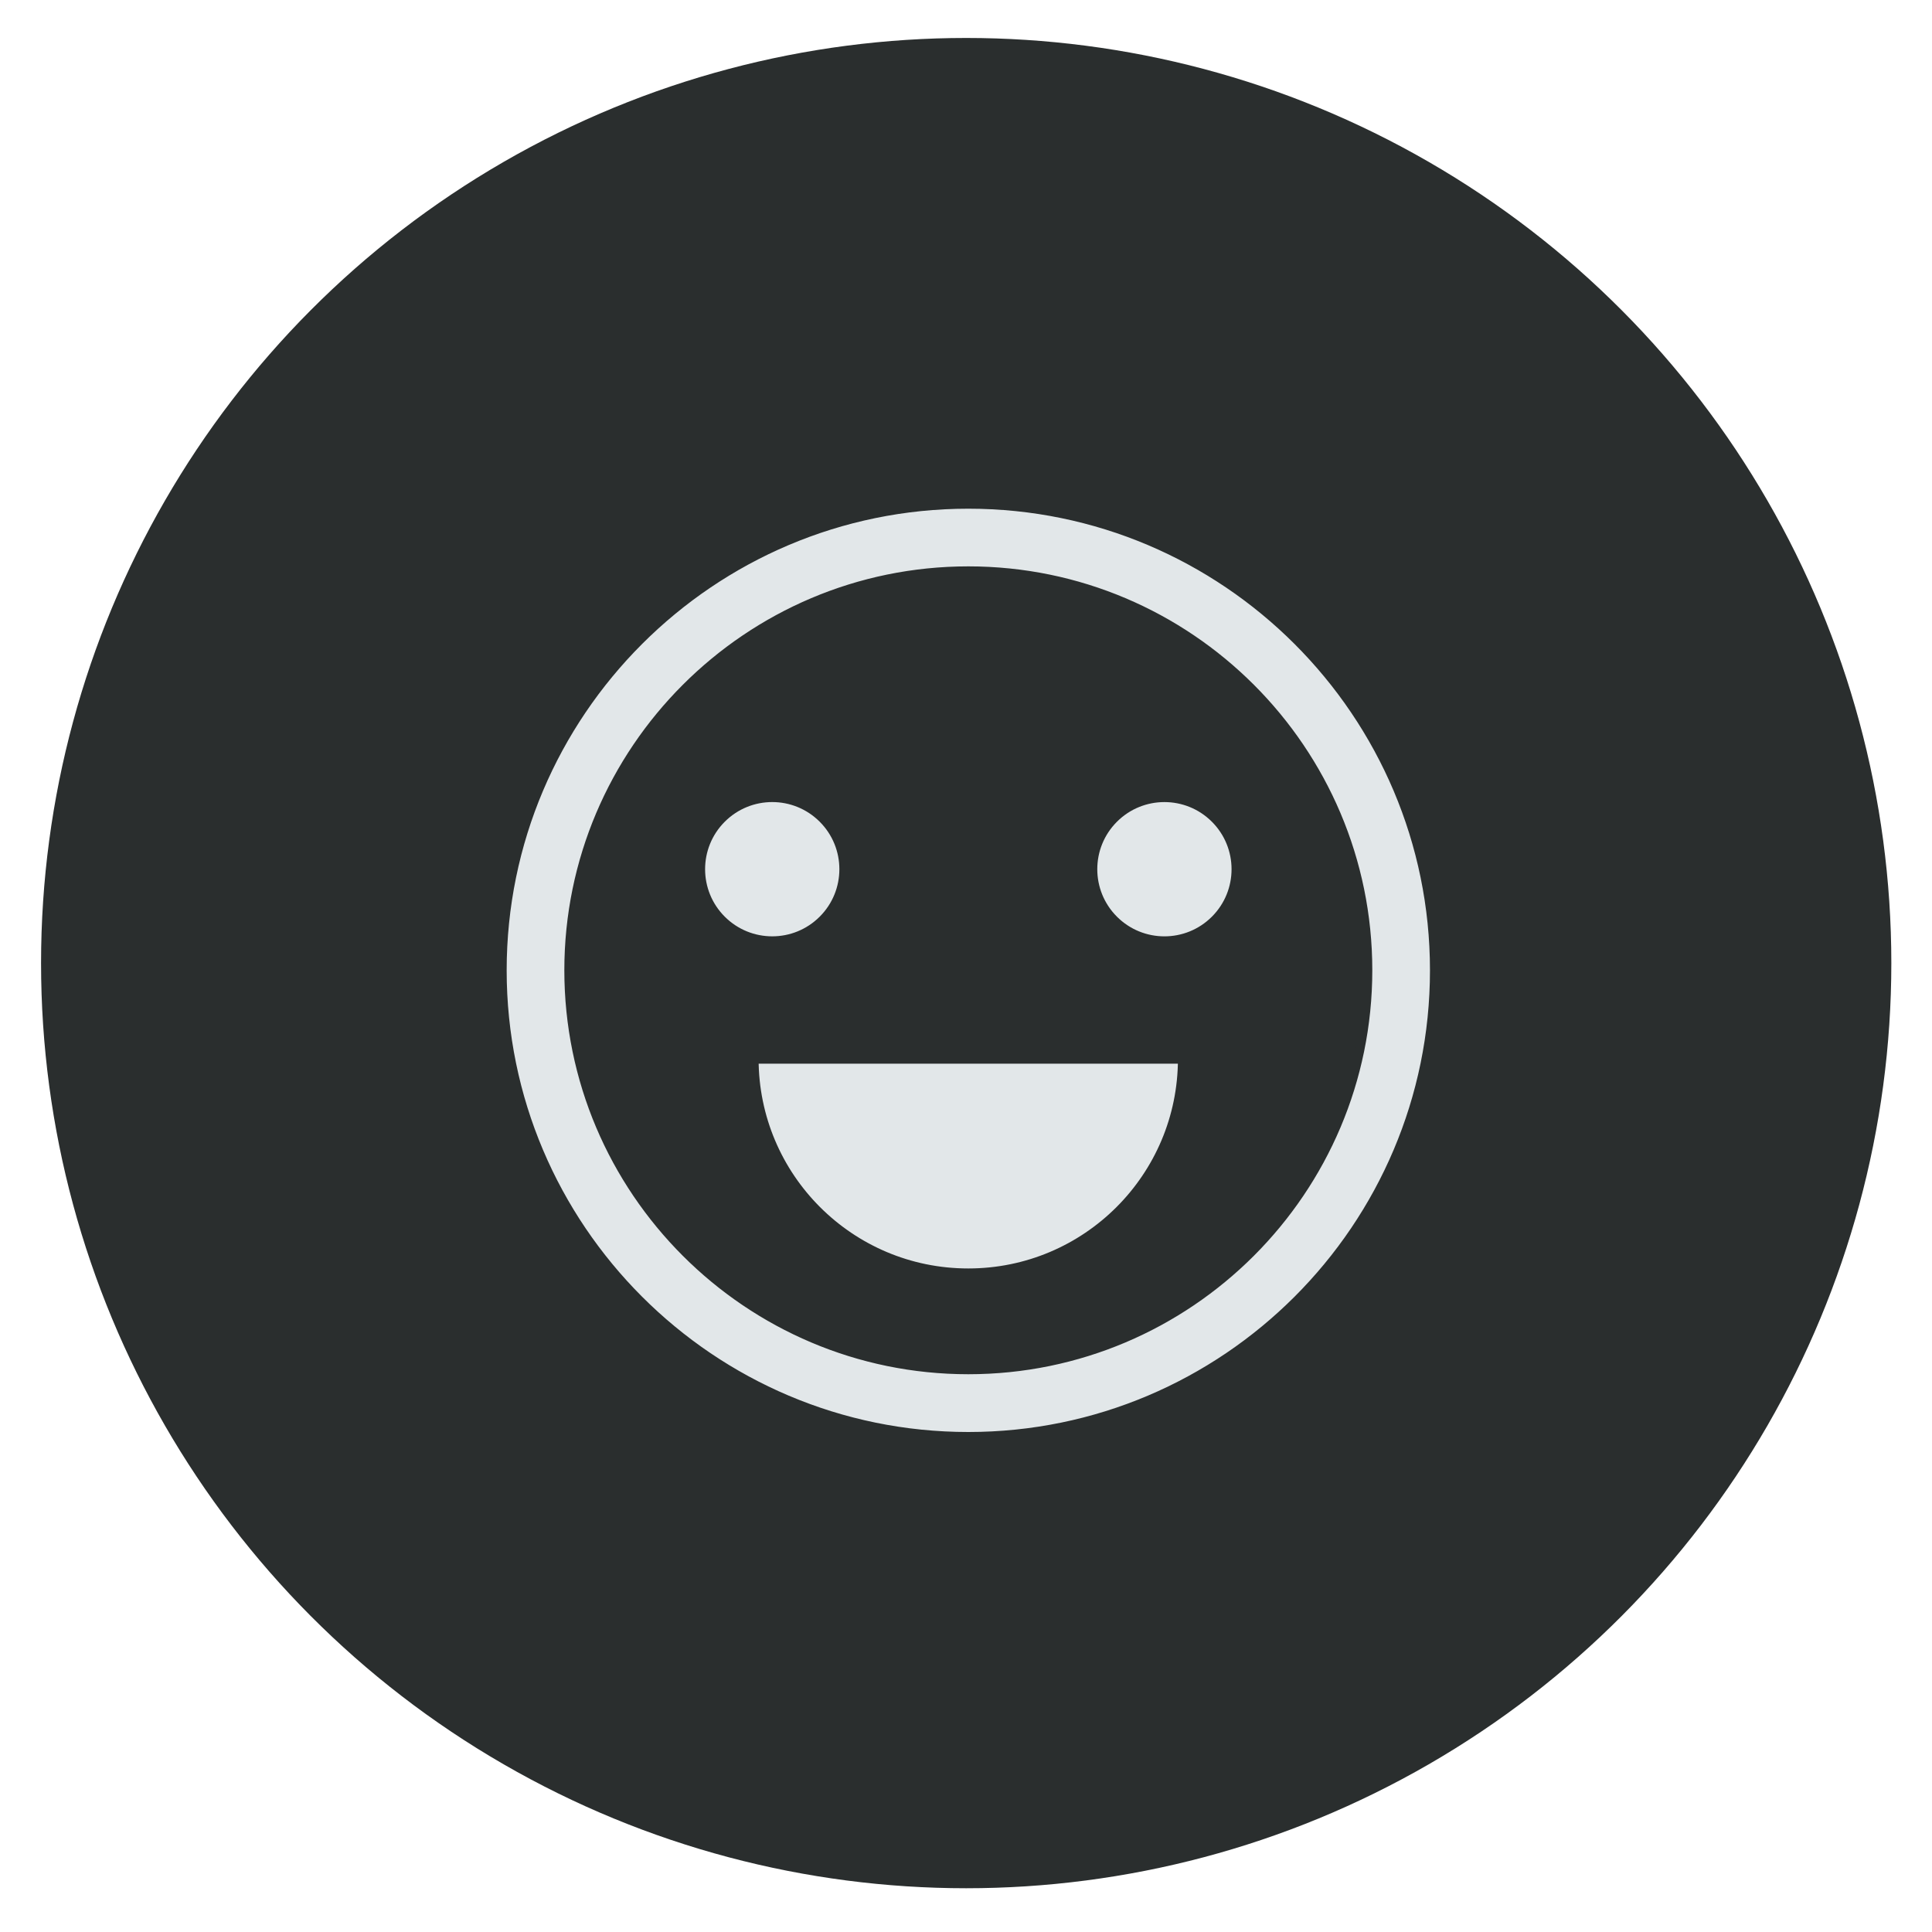 <?xml version="1.0" encoding="UTF-8"?>
<svg xmlns="http://www.w3.org/2000/svg" id="Layer_1" viewBox="0 0 200 200">
  <defs>
    <style>.cls-1{fill:#e2e7e9;stroke:#2a2e2e;stroke-miterlimit:10;}.cls-2{fill:#2a2e2e;stroke-width:0px;}</style>
  </defs>
  <circle class="cls-2" cx="100.02" cy="99.7" r="95.77"></circle>
  <g id="_5">
    <circle class="cls-1" cx="79.94" cy="89.98" r="7.45" transform="translate(-40.21 82.88) rotate(-45)"></circle>
    <circle class="cls-1" cx="120.54" cy="89.98" r="7.45" transform="translate(-28.32 111.59) rotate(-45)"></circle>
    <path class="cls-1" d="M100.24,148.74c-26.63,0-48.29-21.66-48.29-48.29s21.66-48.29,48.29-48.29,48.29,21.66,48.29,48.29-21.66,48.29-48.29,48.29ZM100.24,59.13c-22.78,0-41.32,18.53-41.32,41.31s18.53,41.32,41.32,41.32,41.32-18.53,41.32-41.32-18.53-41.31-41.32-41.31Z"></path>
    <path class="cls-1" d="M100.24,131.81c12.26,0,22.2-9.94,22.2-22.2h-44.41c0,12.26,9.94,22.2,22.2,22.2Z"></path>
  </g>
</svg>
